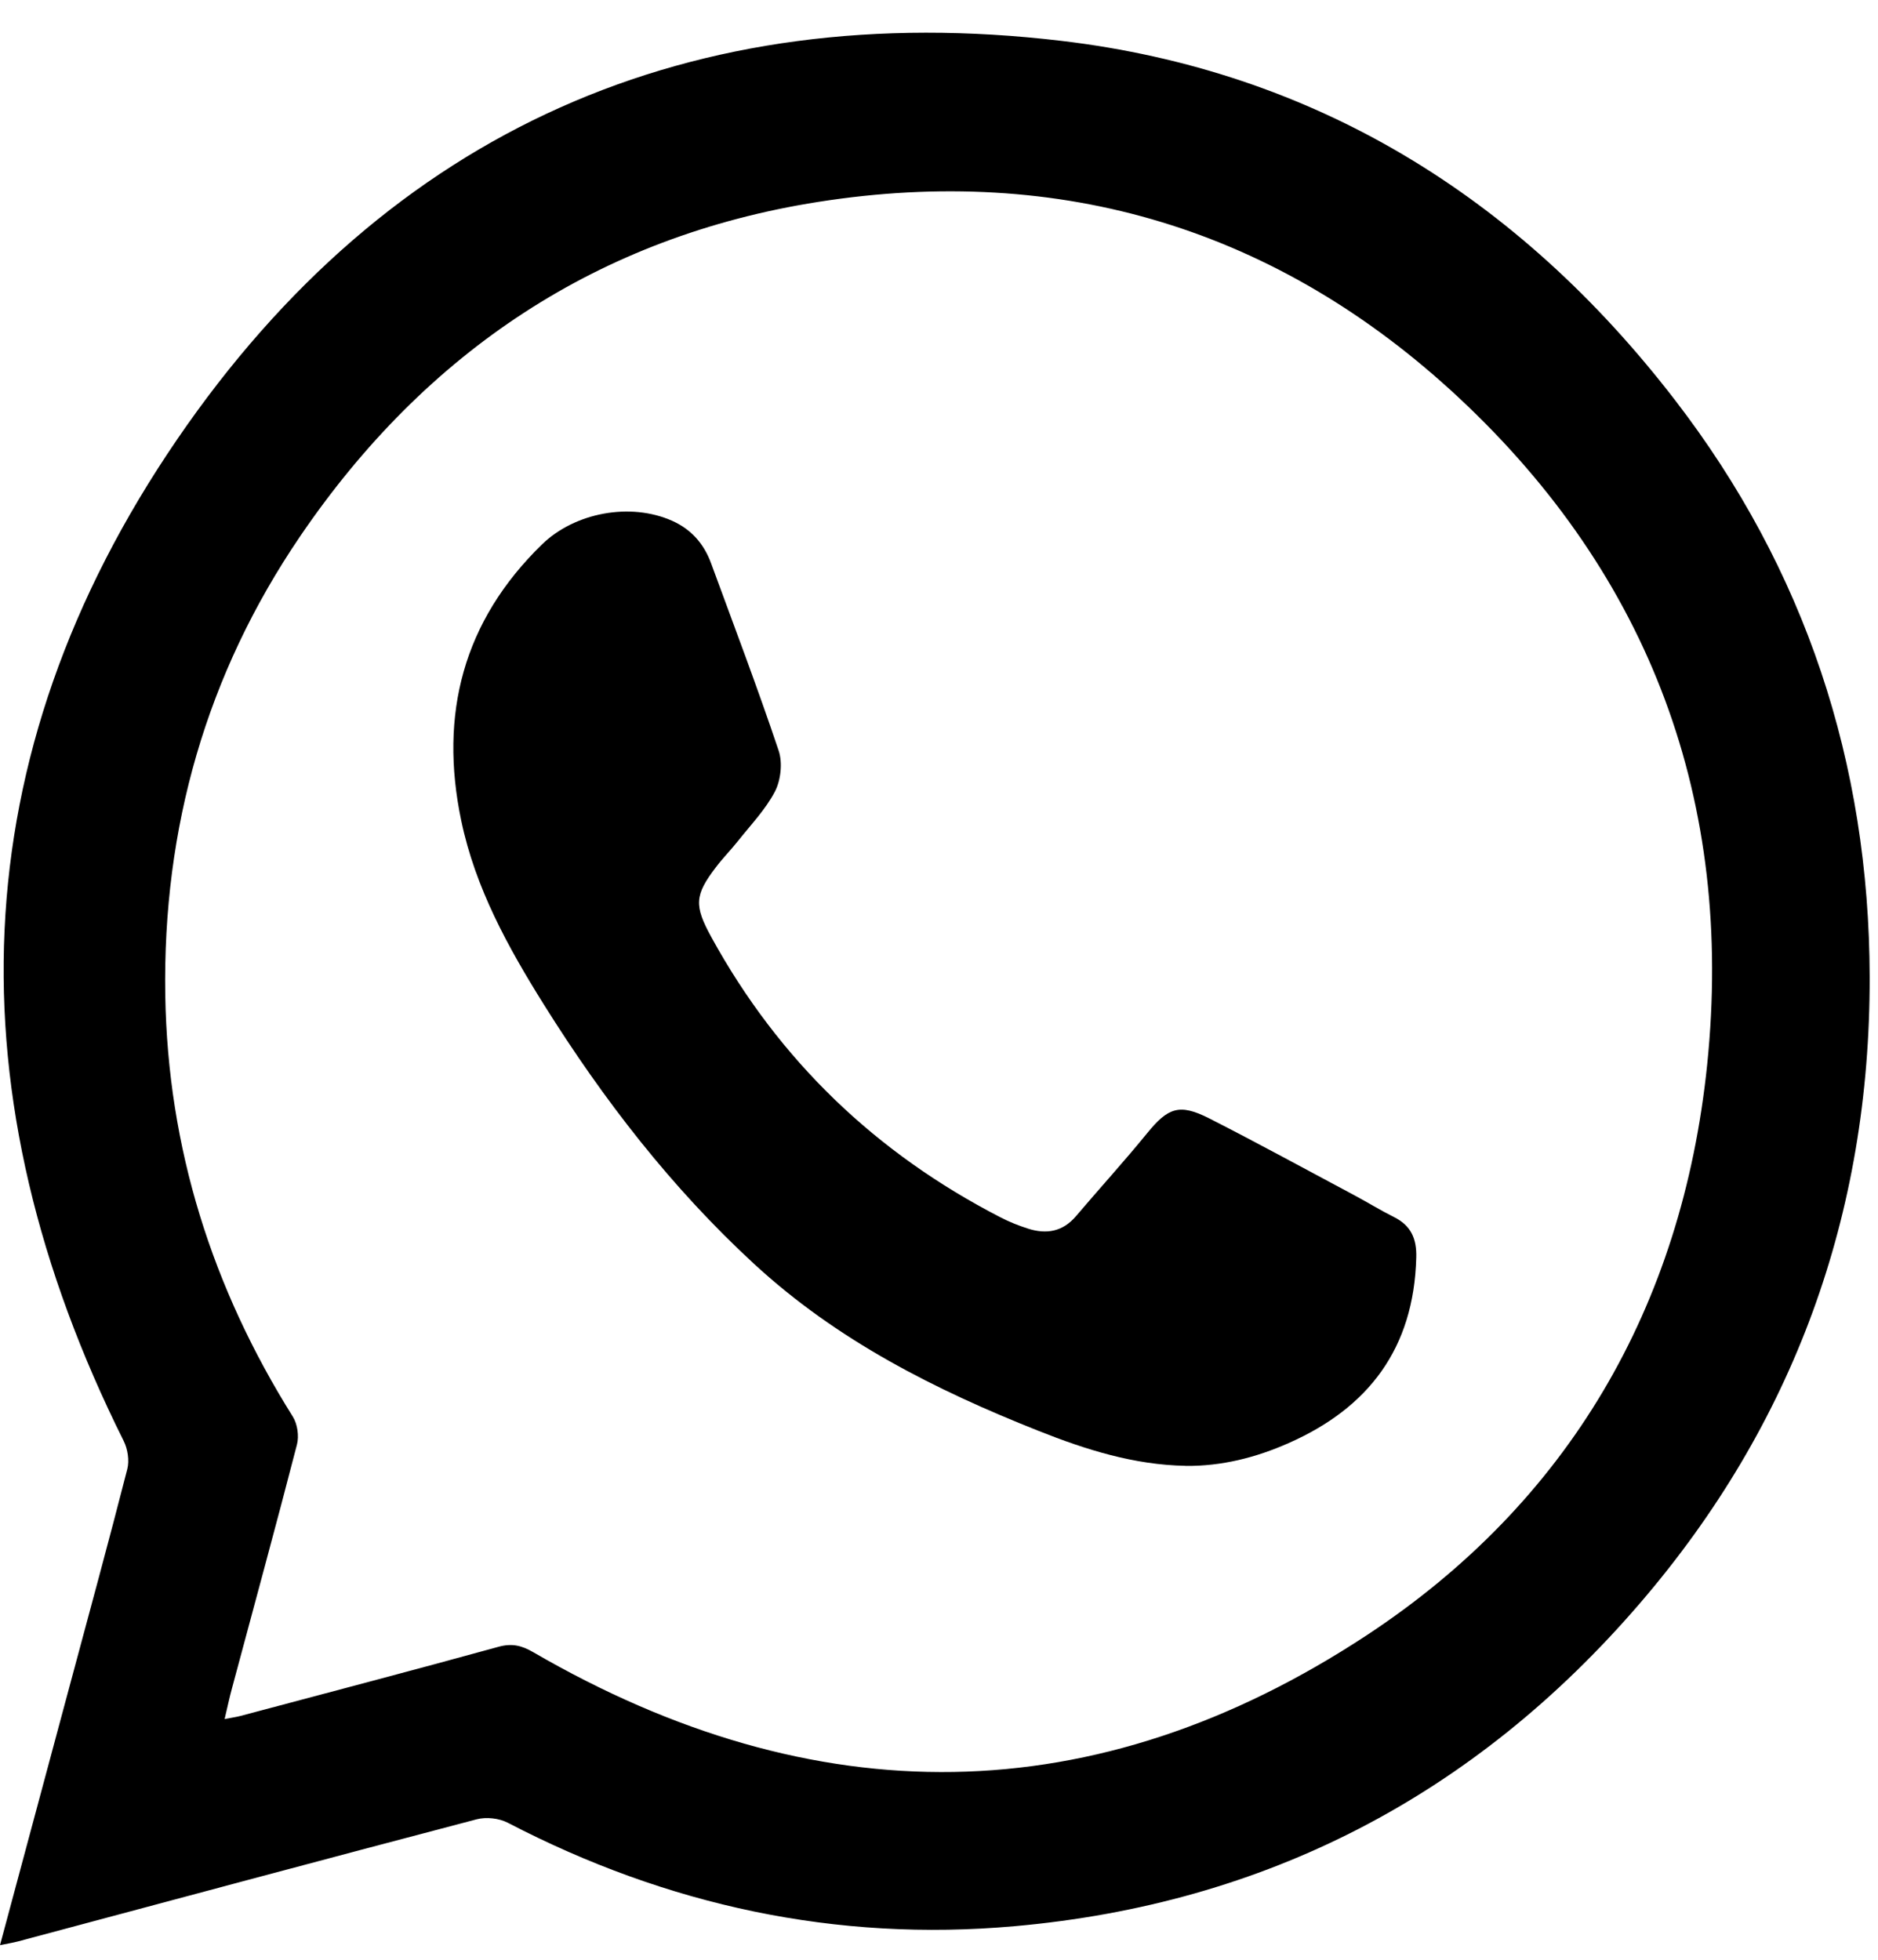 <svg width="23" height="24" viewBox="0 0 23 24" fill="none" xmlns="http://www.w3.org/2000/svg">
<path d="M0 23.821C0.288 22.747 0.567 21.712 0.845 20.676C1.085 19.782 1.329 18.889 1.559 17.991C1.586 17.886 1.564 17.744 1.514 17.645C-0.591 13.426 -0.488 9.267 2.17 5.38C4.766 1.584 8.474 -0.034 12.996 0.5C16.092 0.866 18.592 2.404 20.512 4.897C22.107 6.967 22.893 9.344 22.898 11.967C22.903 14.869 21.968 17.442 20.087 19.631C18.058 21.993 15.492 23.317 12.424 23.589C10.242 23.783 8.172 23.338 6.219 22.322C6.111 22.266 5.954 22.249 5.837 22.28C3.963 22.772 2.093 23.275 0.222 23.775C0.161 23.791 0.098 23.801 0 23.821H0ZM2.751 21.052C2.837 21.035 2.892 21.028 2.945 21.014C3.999 20.733 5.054 20.457 6.106 20.167C6.27 20.122 6.389 20.151 6.53 20.233C9.975 22.232 13.414 22.216 16.744 20.022C19.204 18.4 20.602 16.01 20.908 13.037C21.238 9.82 20.211 7.061 17.87 4.874C15.648 2.799 12.99 2.005 10.018 2.473C7.338 2.895 5.218 4.299 3.673 6.572C2.529 8.256 1.991 10.138 2.024 12.188C2.055 14.062 2.599 15.775 3.587 17.35C3.643 17.44 3.664 17.587 3.637 17.69C3.38 18.686 3.108 19.678 2.842 20.672C2.81 20.789 2.785 20.908 2.751 21.052V21.052Z" fill="black"/>
<path d="M14.521 17.951C13.89 17.94 13.3 17.754 12.719 17.523C11.454 17.021 10.251 16.416 9.232 15.475C8.223 14.544 7.392 13.47 6.662 12.304C6.221 11.599 5.822 10.876 5.649 10.051C5.375 8.744 5.675 7.604 6.638 6.667C7.04 6.276 7.721 6.15 8.232 6.378C8.463 6.481 8.619 6.656 8.707 6.894C8.988 7.659 9.277 8.42 9.536 9.192C9.586 9.339 9.563 9.552 9.492 9.691C9.376 9.914 9.194 10.102 9.036 10.302C8.95 10.41 8.852 10.509 8.768 10.62C8.505 10.964 8.501 11.091 8.711 11.475C9.543 12.992 10.733 14.124 12.249 14.906C12.358 14.963 12.474 15.009 12.59 15.046C12.815 15.118 13.016 15.085 13.179 14.892C13.467 14.553 13.767 14.224 14.048 13.879C14.304 13.565 14.443 13.51 14.809 13.696C15.409 14.001 16 14.325 16.595 14.642C16.755 14.728 16.909 14.823 17.071 14.904C17.278 15.007 17.352 15.166 17.345 15.401C17.316 16.514 16.759 17.242 15.781 17.673C15.379 17.851 14.962 17.956 14.521 17.952V17.951Z" fill="black"/>
</svg>
